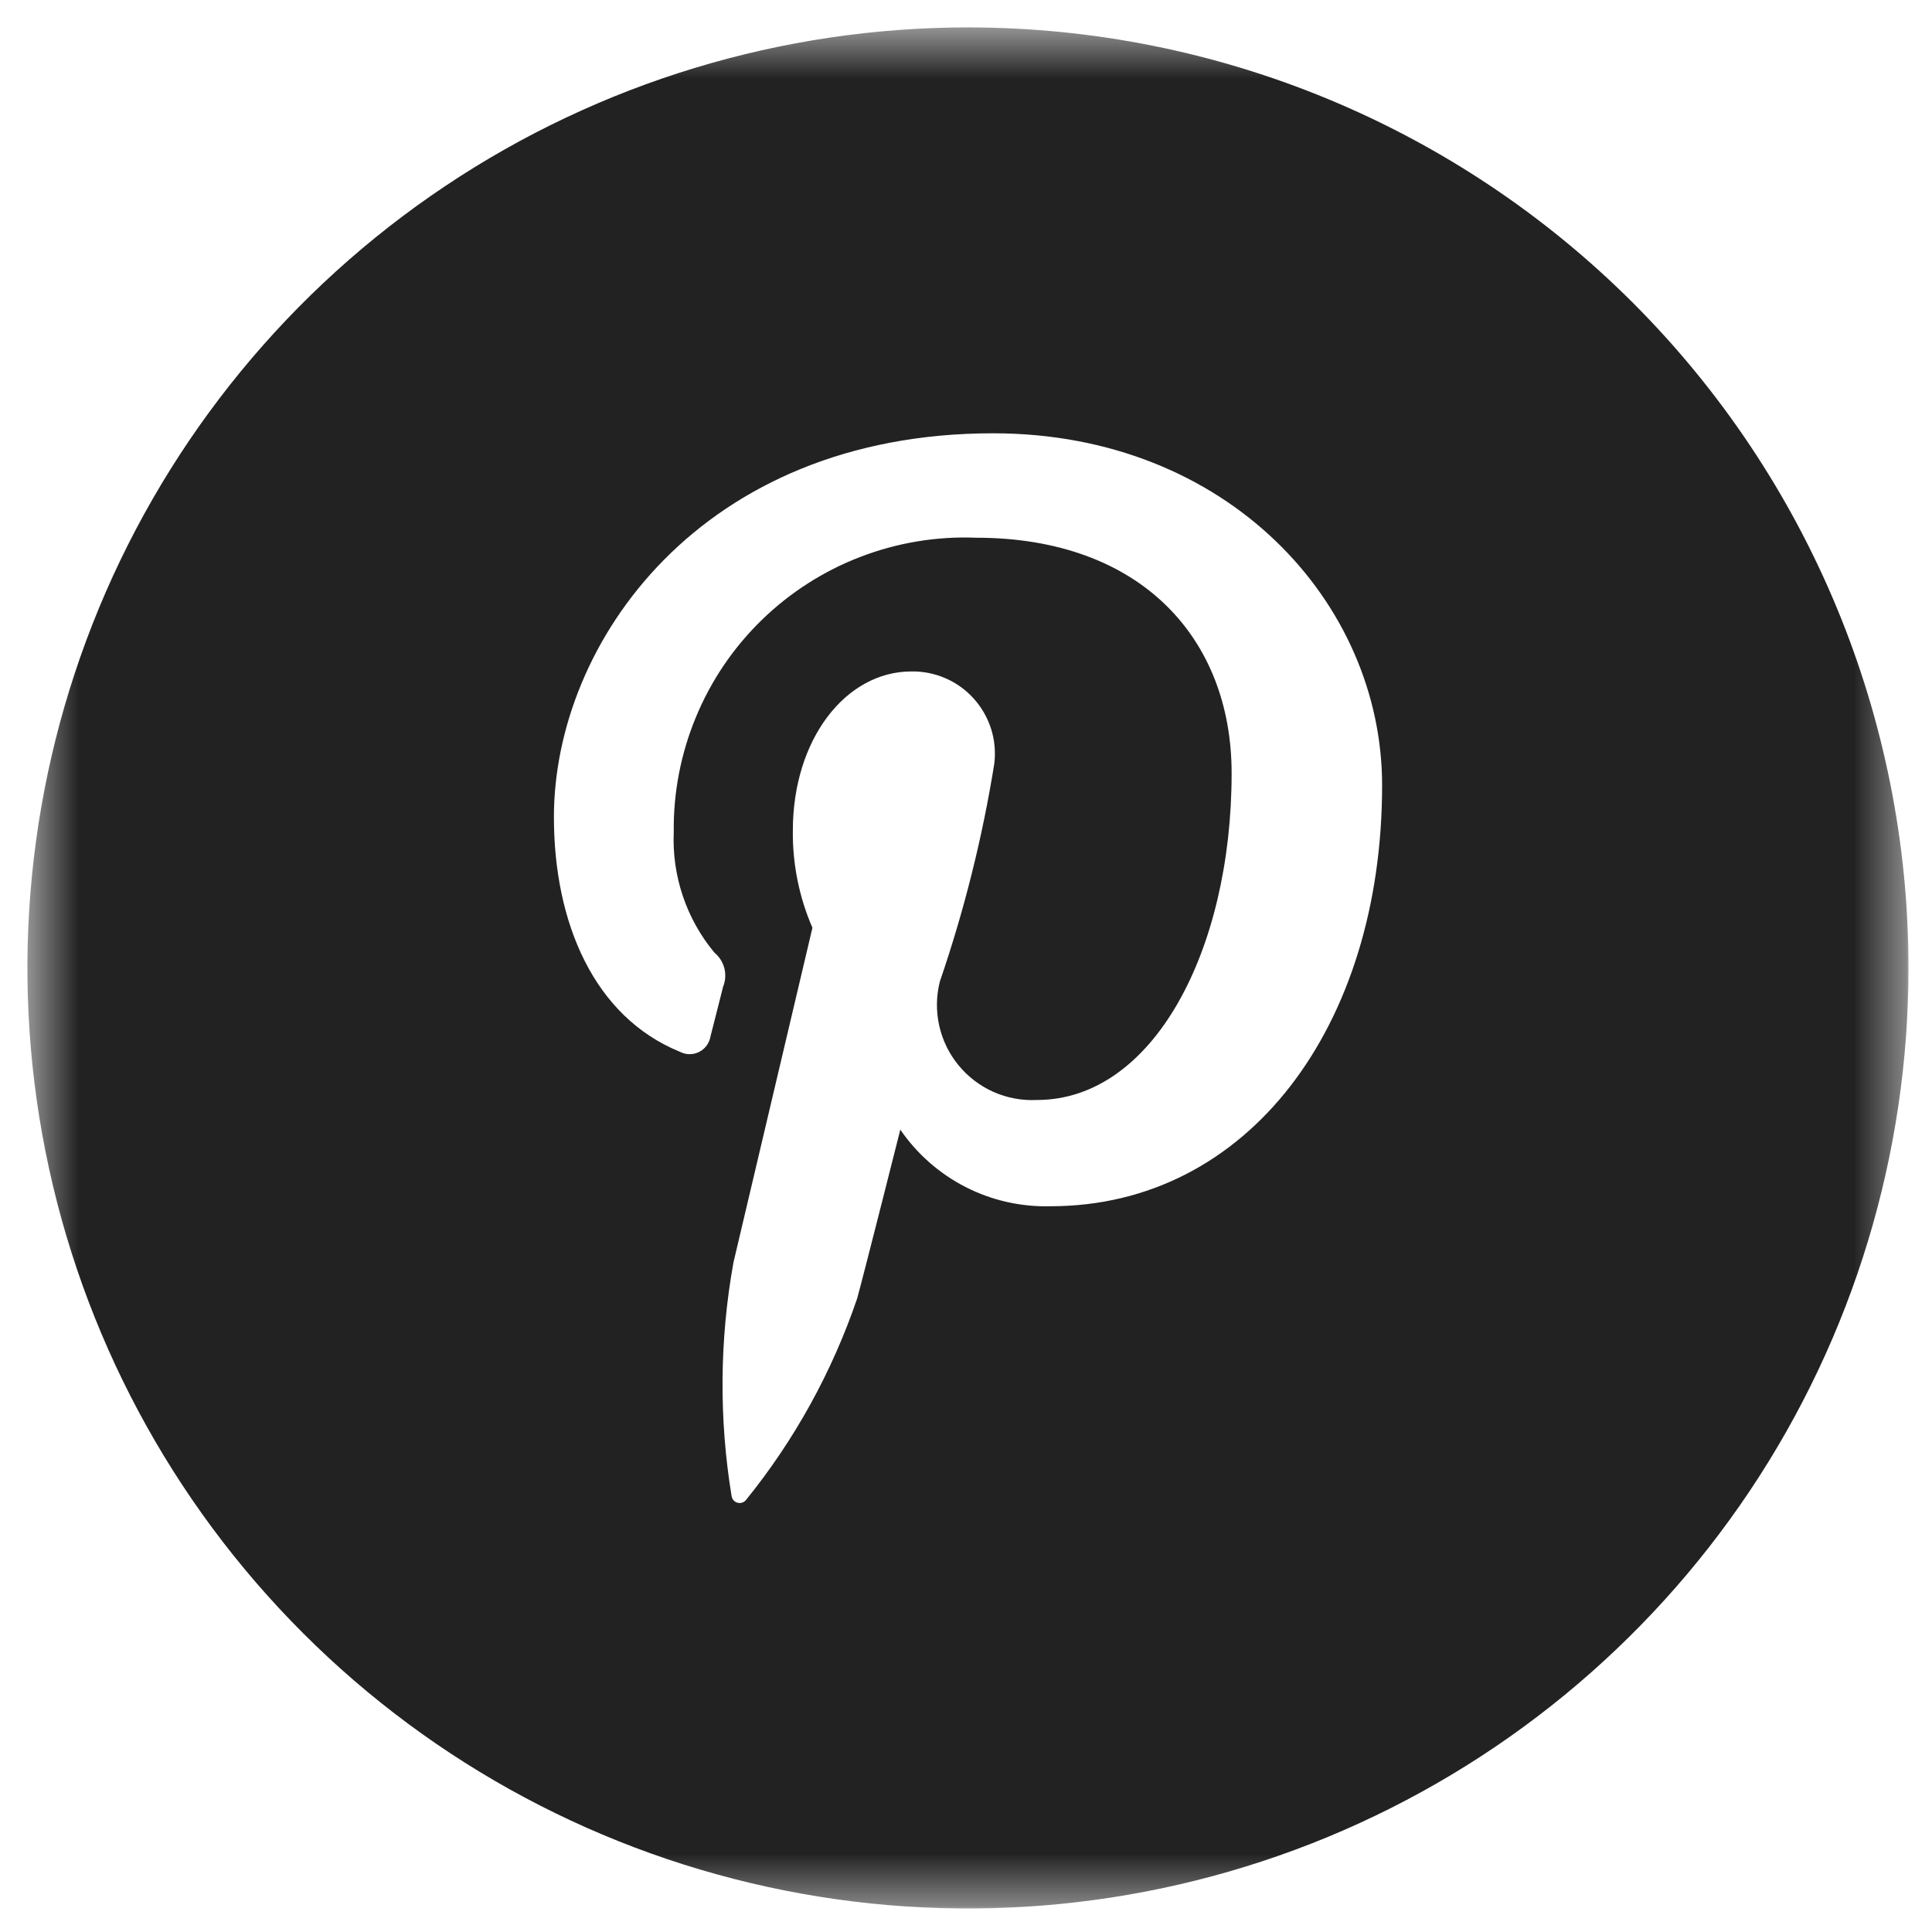 <svg width="37" height="37" viewBox="0 0 37 37" fill="none" xmlns="http://www.w3.org/2000/svg">
<g clip-path="url(#clip0_1561_18728)">
<mask id="mask0_1561_18728" style="mask-type:luminance" maskUnits="userSpaceOnUse" x="0" y="0" width="37" height="37">
<path d="M37 0H0V37H37V0Z" fill="white"/>
</mask>
<g mask="url(#mask0_1561_18728)">
<mask id="mask1_1561_18728" style="mask-type:luminance" maskUnits="userSpaceOnUse" x="0" y="0" width="37" height="37">
<path d="M37 0H0V37H37V0Z" fill="white"/>
</mask>
<g mask="url(#mask1_1561_18728)">
<mask id="mask2_1561_18728" style="mask-type:luminance" maskUnits="userSpaceOnUse" x="0" y="0" width="37" height="37">
<path d="M37 0H0V37H37V0Z" fill="white"/>
</mask>
<g mask="url(#mask2_1561_18728)">
<mask id="mask3_1561_18728" style="mask-type:luminance" maskUnits="userSpaceOnUse" x="0" y="0" width="37" height="37">
<path d="M37 0H0V37H37V0Z" fill="white"/>
</mask>
<g mask="url(#mask3_1561_18728)">
<mask id="mask4_1561_18728" style="mask-type:luminance" maskUnits="userSpaceOnUse" x="0" y="0" width="37" height="37">
<path d="M36.551 0.525H0.525V36.551H36.551V0.525Z" fill="white"/>
</mask>
<g mask="url(#mask4_1561_18728)">
<path d="M18.538 0.525C14.975 0.525 11.492 1.581 8.53 3.561C5.568 5.54 3.259 8.353 1.896 11.644C0.533 14.936 0.176 18.558 0.871 22.052C1.566 25.546 3.282 28.755 5.801 31.274C8.32 33.794 11.529 35.509 15.024 36.204C18.517 36.899 22.139 36.542 25.431 35.179C28.722 33.816 31.535 31.507 33.515 28.545C35.494 25.583 36.55 22.1 36.55 18.538C36.55 13.76 34.652 9.179 31.274 5.801C27.896 2.423 23.315 0.525 18.538 0.525ZM20.118 23.101C19.555 23.116 18.996 22.99 18.494 22.734C17.991 22.477 17.561 22.099 17.242 21.634C17.242 21.634 16.559 24.346 16.415 24.869C15.938 26.268 15.22 27.572 14.291 28.721C14.273 28.745 14.247 28.764 14.219 28.775C14.19 28.786 14.158 28.787 14.128 28.78C14.098 28.773 14.071 28.757 14.05 28.734C14.03 28.712 14.016 28.683 14.011 28.653C13.768 27.171 13.78 25.658 14.046 24.18C14.271 23.225 15.559 17.768 15.559 17.768C15.304 17.18 15.176 16.546 15.184 15.905C15.184 14.16 16.195 12.859 17.454 12.859C17.679 12.855 17.902 12.9 18.109 12.99C18.315 13.08 18.5 13.213 18.65 13.381C18.8 13.548 18.913 13.746 18.981 13.96C19.049 14.175 19.069 14.402 19.042 14.625C18.814 16.043 18.465 17.439 17.999 18.798C17.929 19.075 17.925 19.363 17.987 19.642C18.049 19.92 18.175 20.18 18.356 20.4C18.537 20.621 18.767 20.796 19.027 20.912C19.288 21.027 19.572 21.08 19.857 21.066C22.085 21.066 23.587 18.202 23.587 14.808C23.587 12.229 21.85 10.298 18.694 10.298C17.939 10.268 17.185 10.393 16.48 10.664C15.774 10.934 15.131 11.346 14.589 11.873C14.047 12.4 13.618 13.032 13.329 13.731C13.039 14.429 12.894 15.178 12.903 15.934C12.867 16.773 13.144 17.595 13.68 18.242C13.774 18.319 13.841 18.424 13.872 18.542C13.902 18.66 13.894 18.785 13.848 18.898C13.791 19.116 13.663 19.635 13.608 19.843C13.598 19.907 13.573 19.967 13.536 20.02C13.498 20.073 13.448 20.115 13.39 20.145C13.333 20.174 13.269 20.189 13.204 20.189C13.14 20.188 13.076 20.172 13.019 20.142C11.375 19.471 10.608 17.67 10.608 15.649C10.608 12.307 13.428 8.298 19.019 8.298C23.512 8.298 26.469 11.548 26.469 15.04C26.469 19.651 23.902 23.101 20.118 23.101Z" fill="#222222"/>
</g>
</g>
</g>
</g>
</g>
</g>
<defs>
<clipPath id="clip0_1561_18728">
<rect width="37" height="37" fill="white"/>
</clipPath>
</defs>
</svg>
